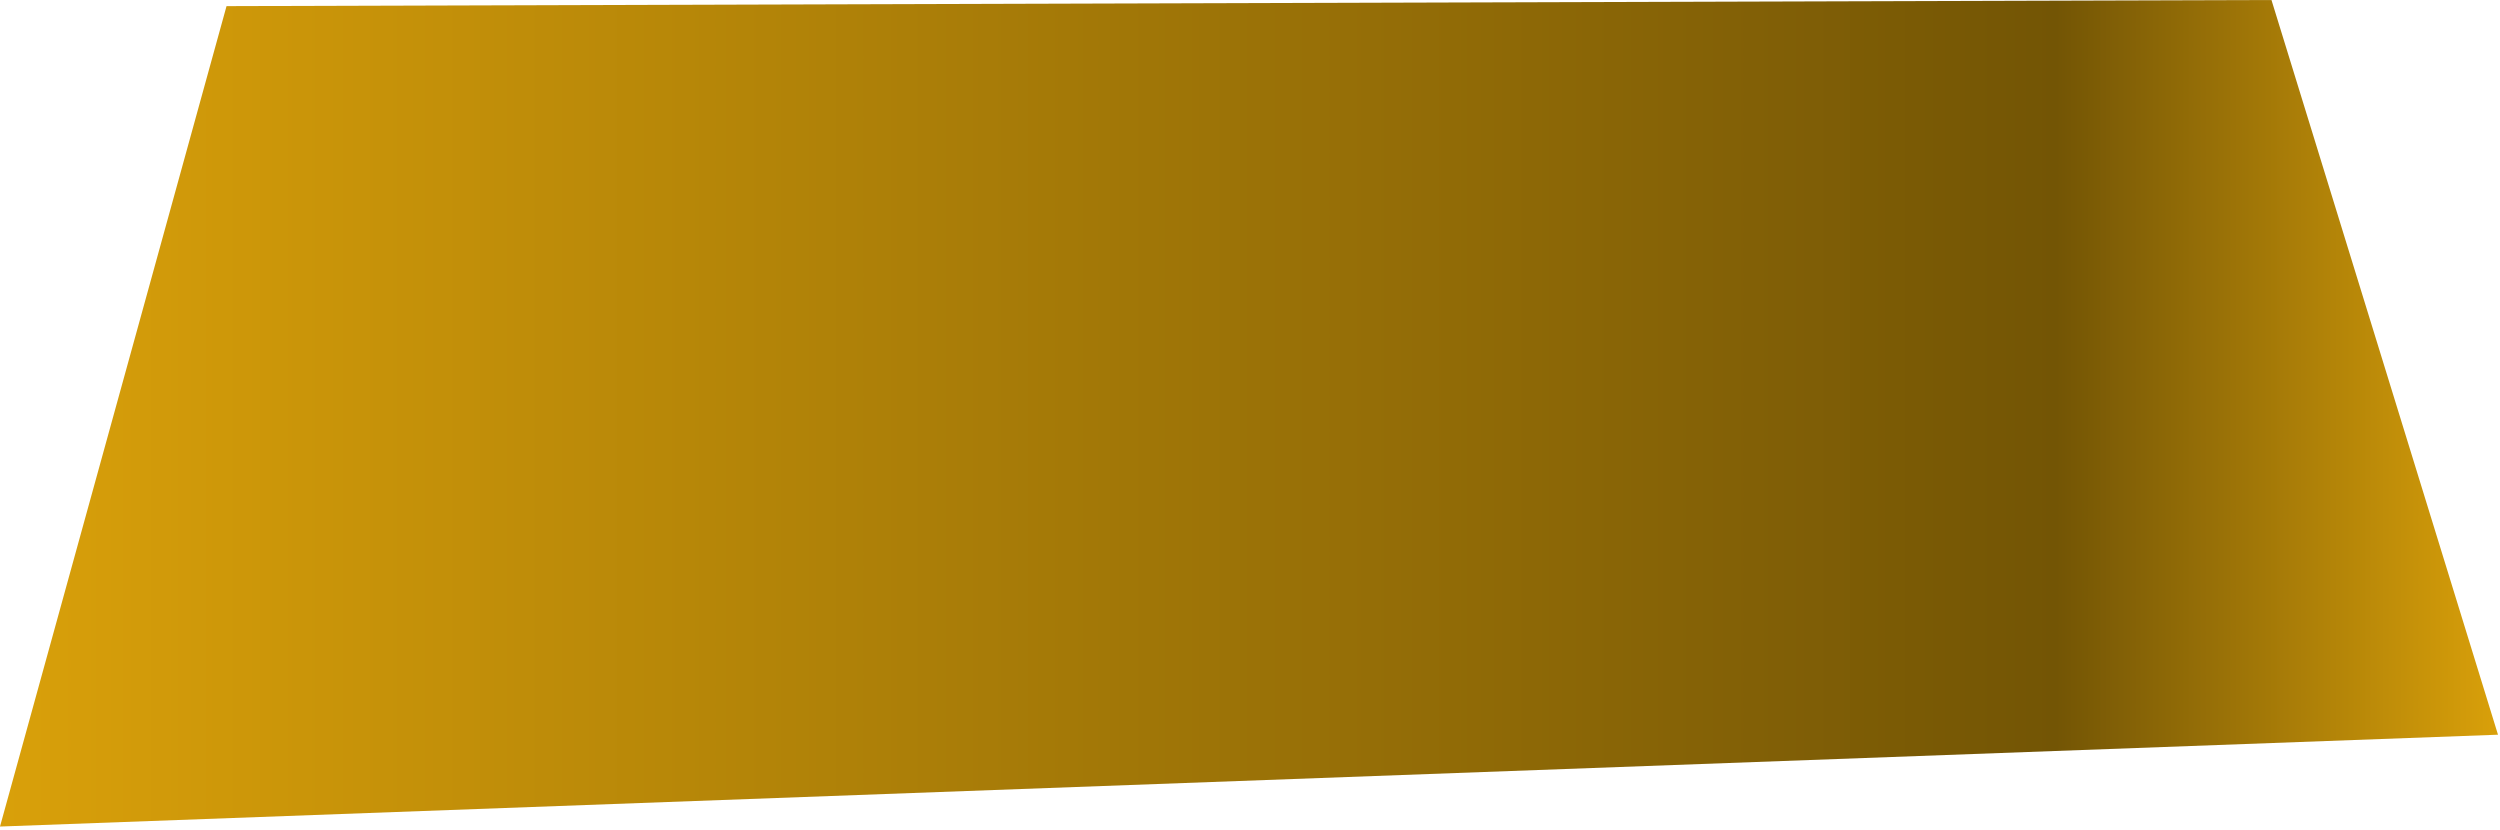 <?xml version="1.0" encoding="utf-8"?>
<svg xmlns="http://www.w3.org/2000/svg" fill="none" height="100%" overflow="visible" preserveAspectRatio="none" style="display: block;" viewBox="0 0 235 78" width="100%">
<path d="M0 77.695L21.294 0.576L213.518 0L234.812 69.062L0 77.695Z" fill="url(#paint0_linear_0_2867)" id="Vector 536"/>
<defs>
<linearGradient gradientUnits="userSpaceOnUse" id="paint0_linear_0_2867" x1="0" x2="234.812" y1="38.848" y2="38.848">
<stop stop-color="#D9A00A"/>
<stop offset="0.823" stop-color="#735505"/>
<stop offset="1" stop-color="#D9A00A"/>
</linearGradient>
</defs>
</svg>